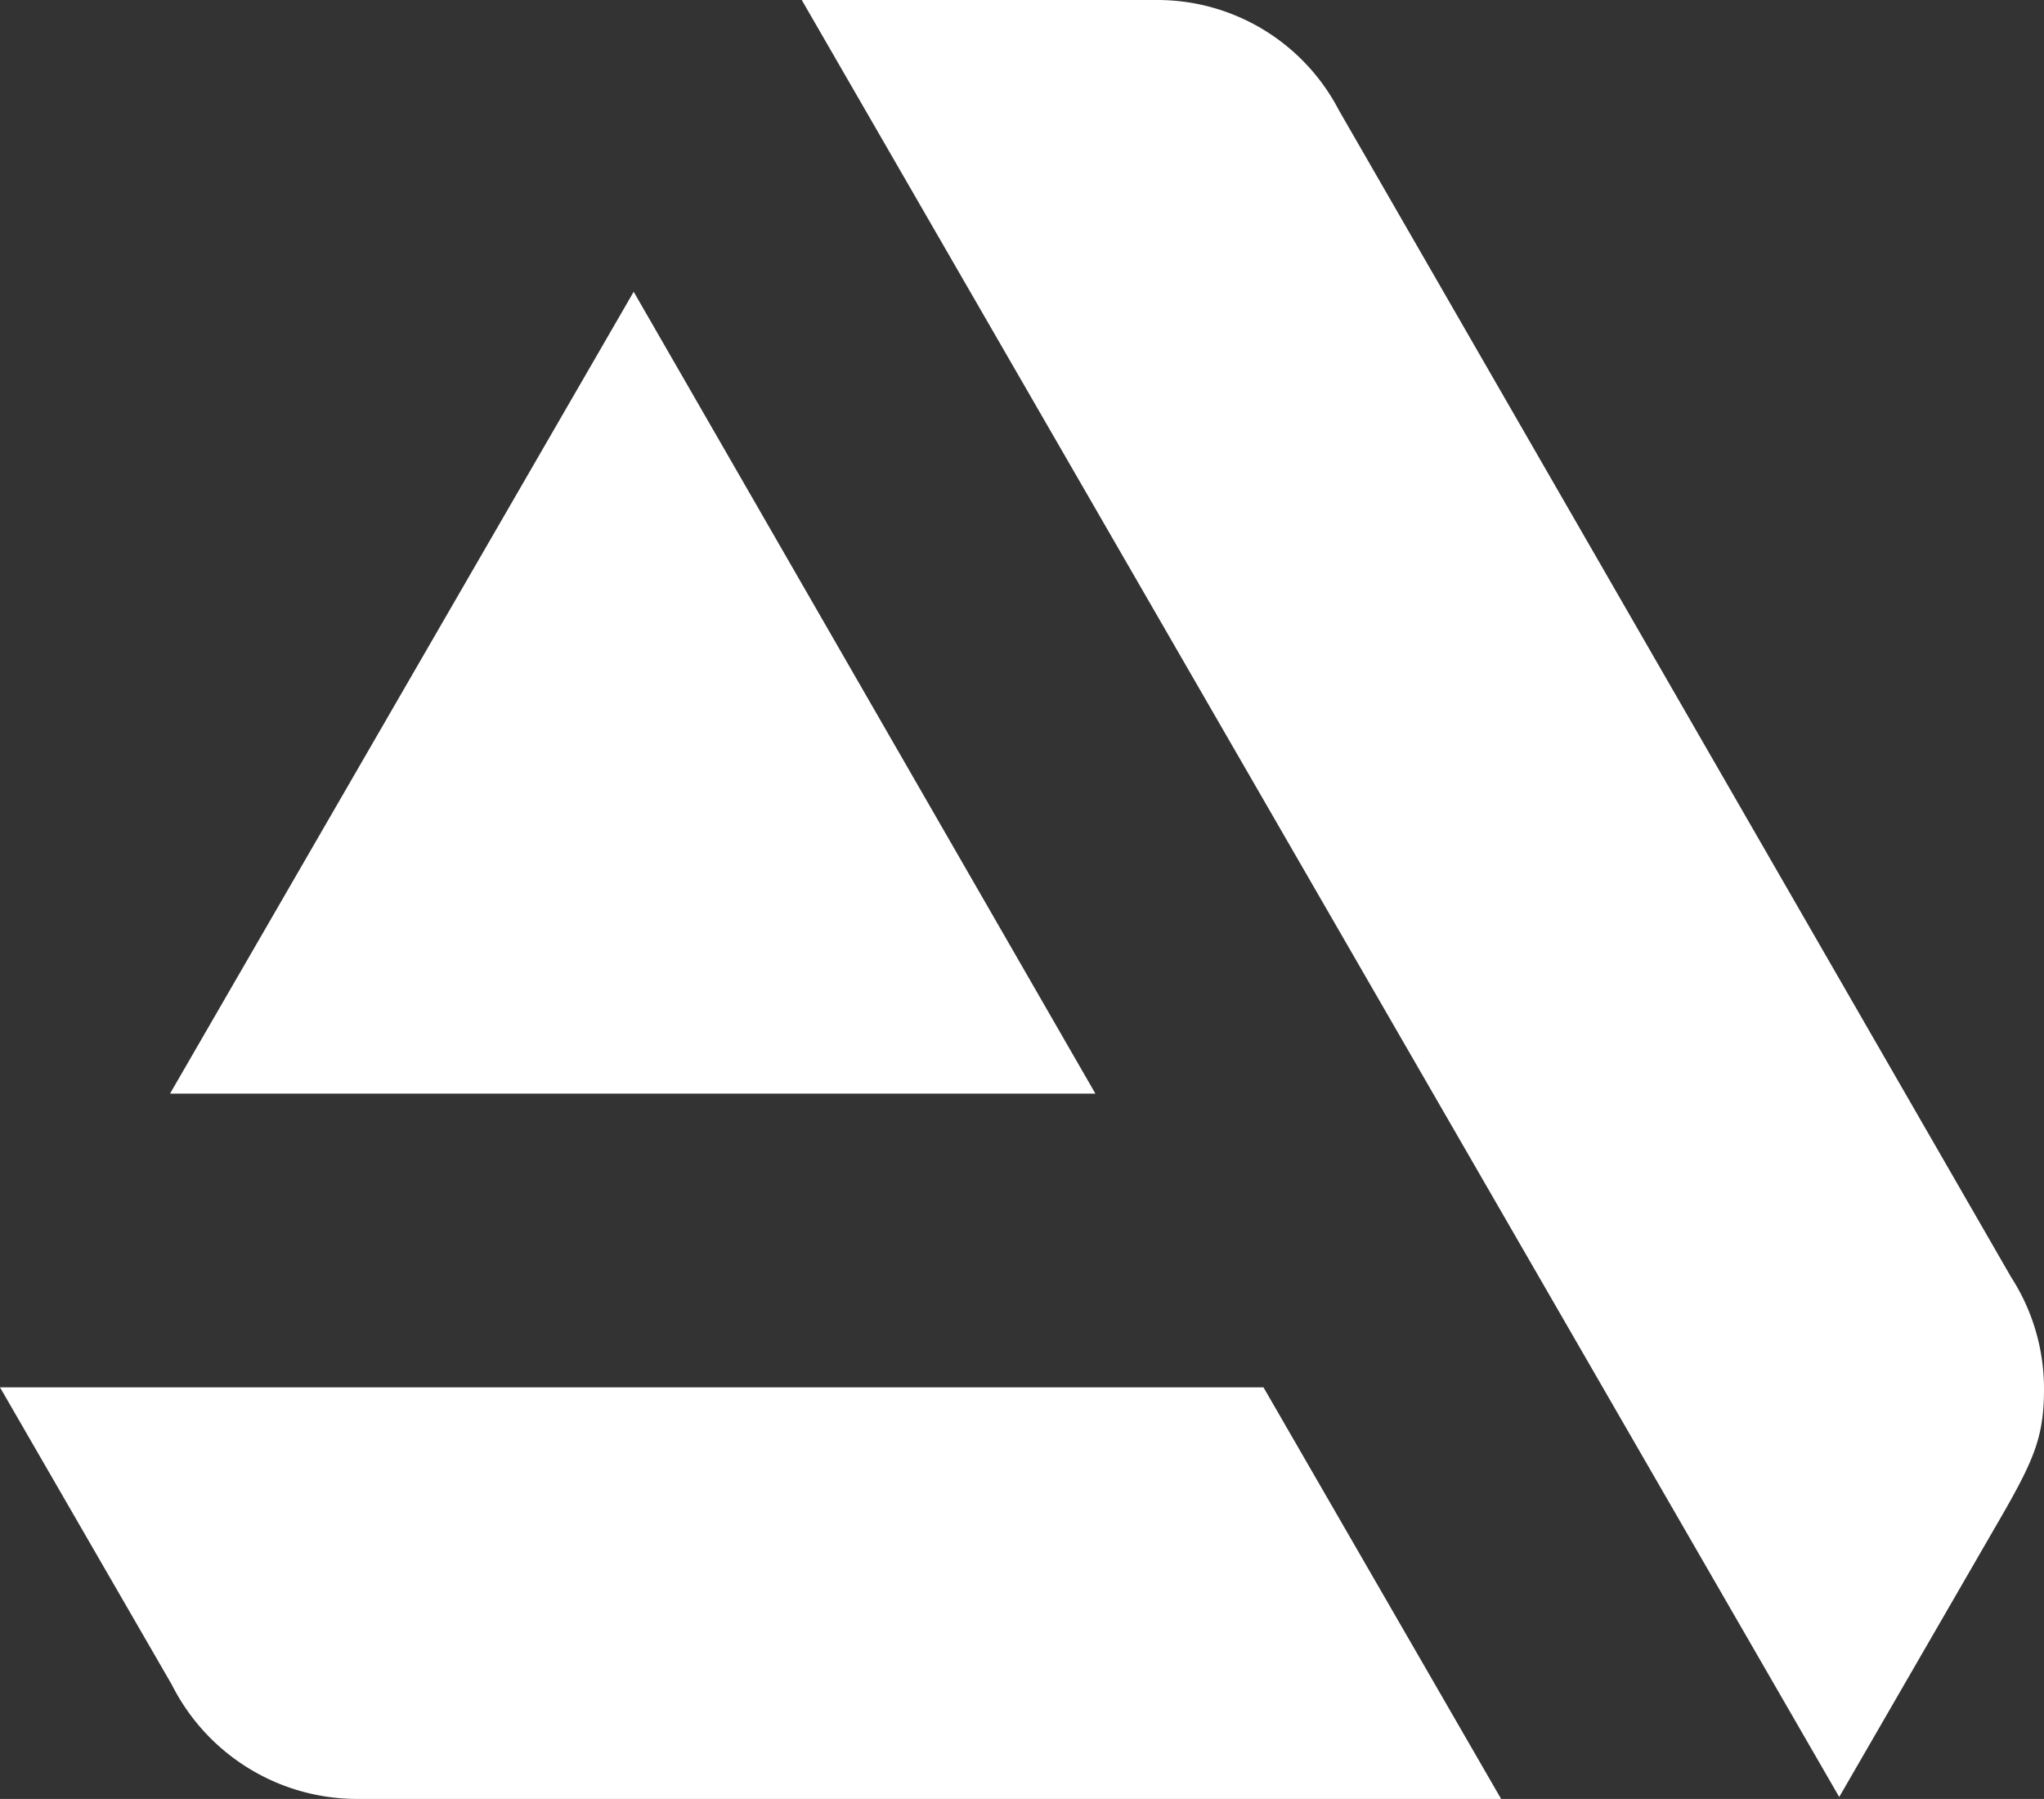 <?xml version="1.0" encoding="UTF-8"?> <svg xmlns="http://www.w3.org/2000/svg" viewBox="0 0 105.8 93.1"><rect x="0" y="0" width="105.8" height="93.1" fill="#333333" stroke="none"/> <defs> <style>.cls-1{fill:#fff;}</style> </defs> <g id="Слой_2" data-name="Слой 2"> <g id="Layer_1" data-name="Layer 1"> <path class="cls-1" d="M0,71.8,8.9,87.2h0a10.74,10.74,0,0,0,9.5,5.9H77.7L65.4,71.8Z"></path> <path class="cls-1" d="M105.8,71.9a10.64,10.64,0,0,0-1.7-5.8L69.3,5.7A10.59,10.59,0,0,0,59.9,0H41.5L95.2,93l8.5-14.7C105.3,75.5,105.8,74.3,105.8,71.9Z"></path> <polygon class="cls-1" points="56.7 56.6 32.8 15.1 8.8 56.6 56.7 56.6"></polygon> </g> </g> </svg> 